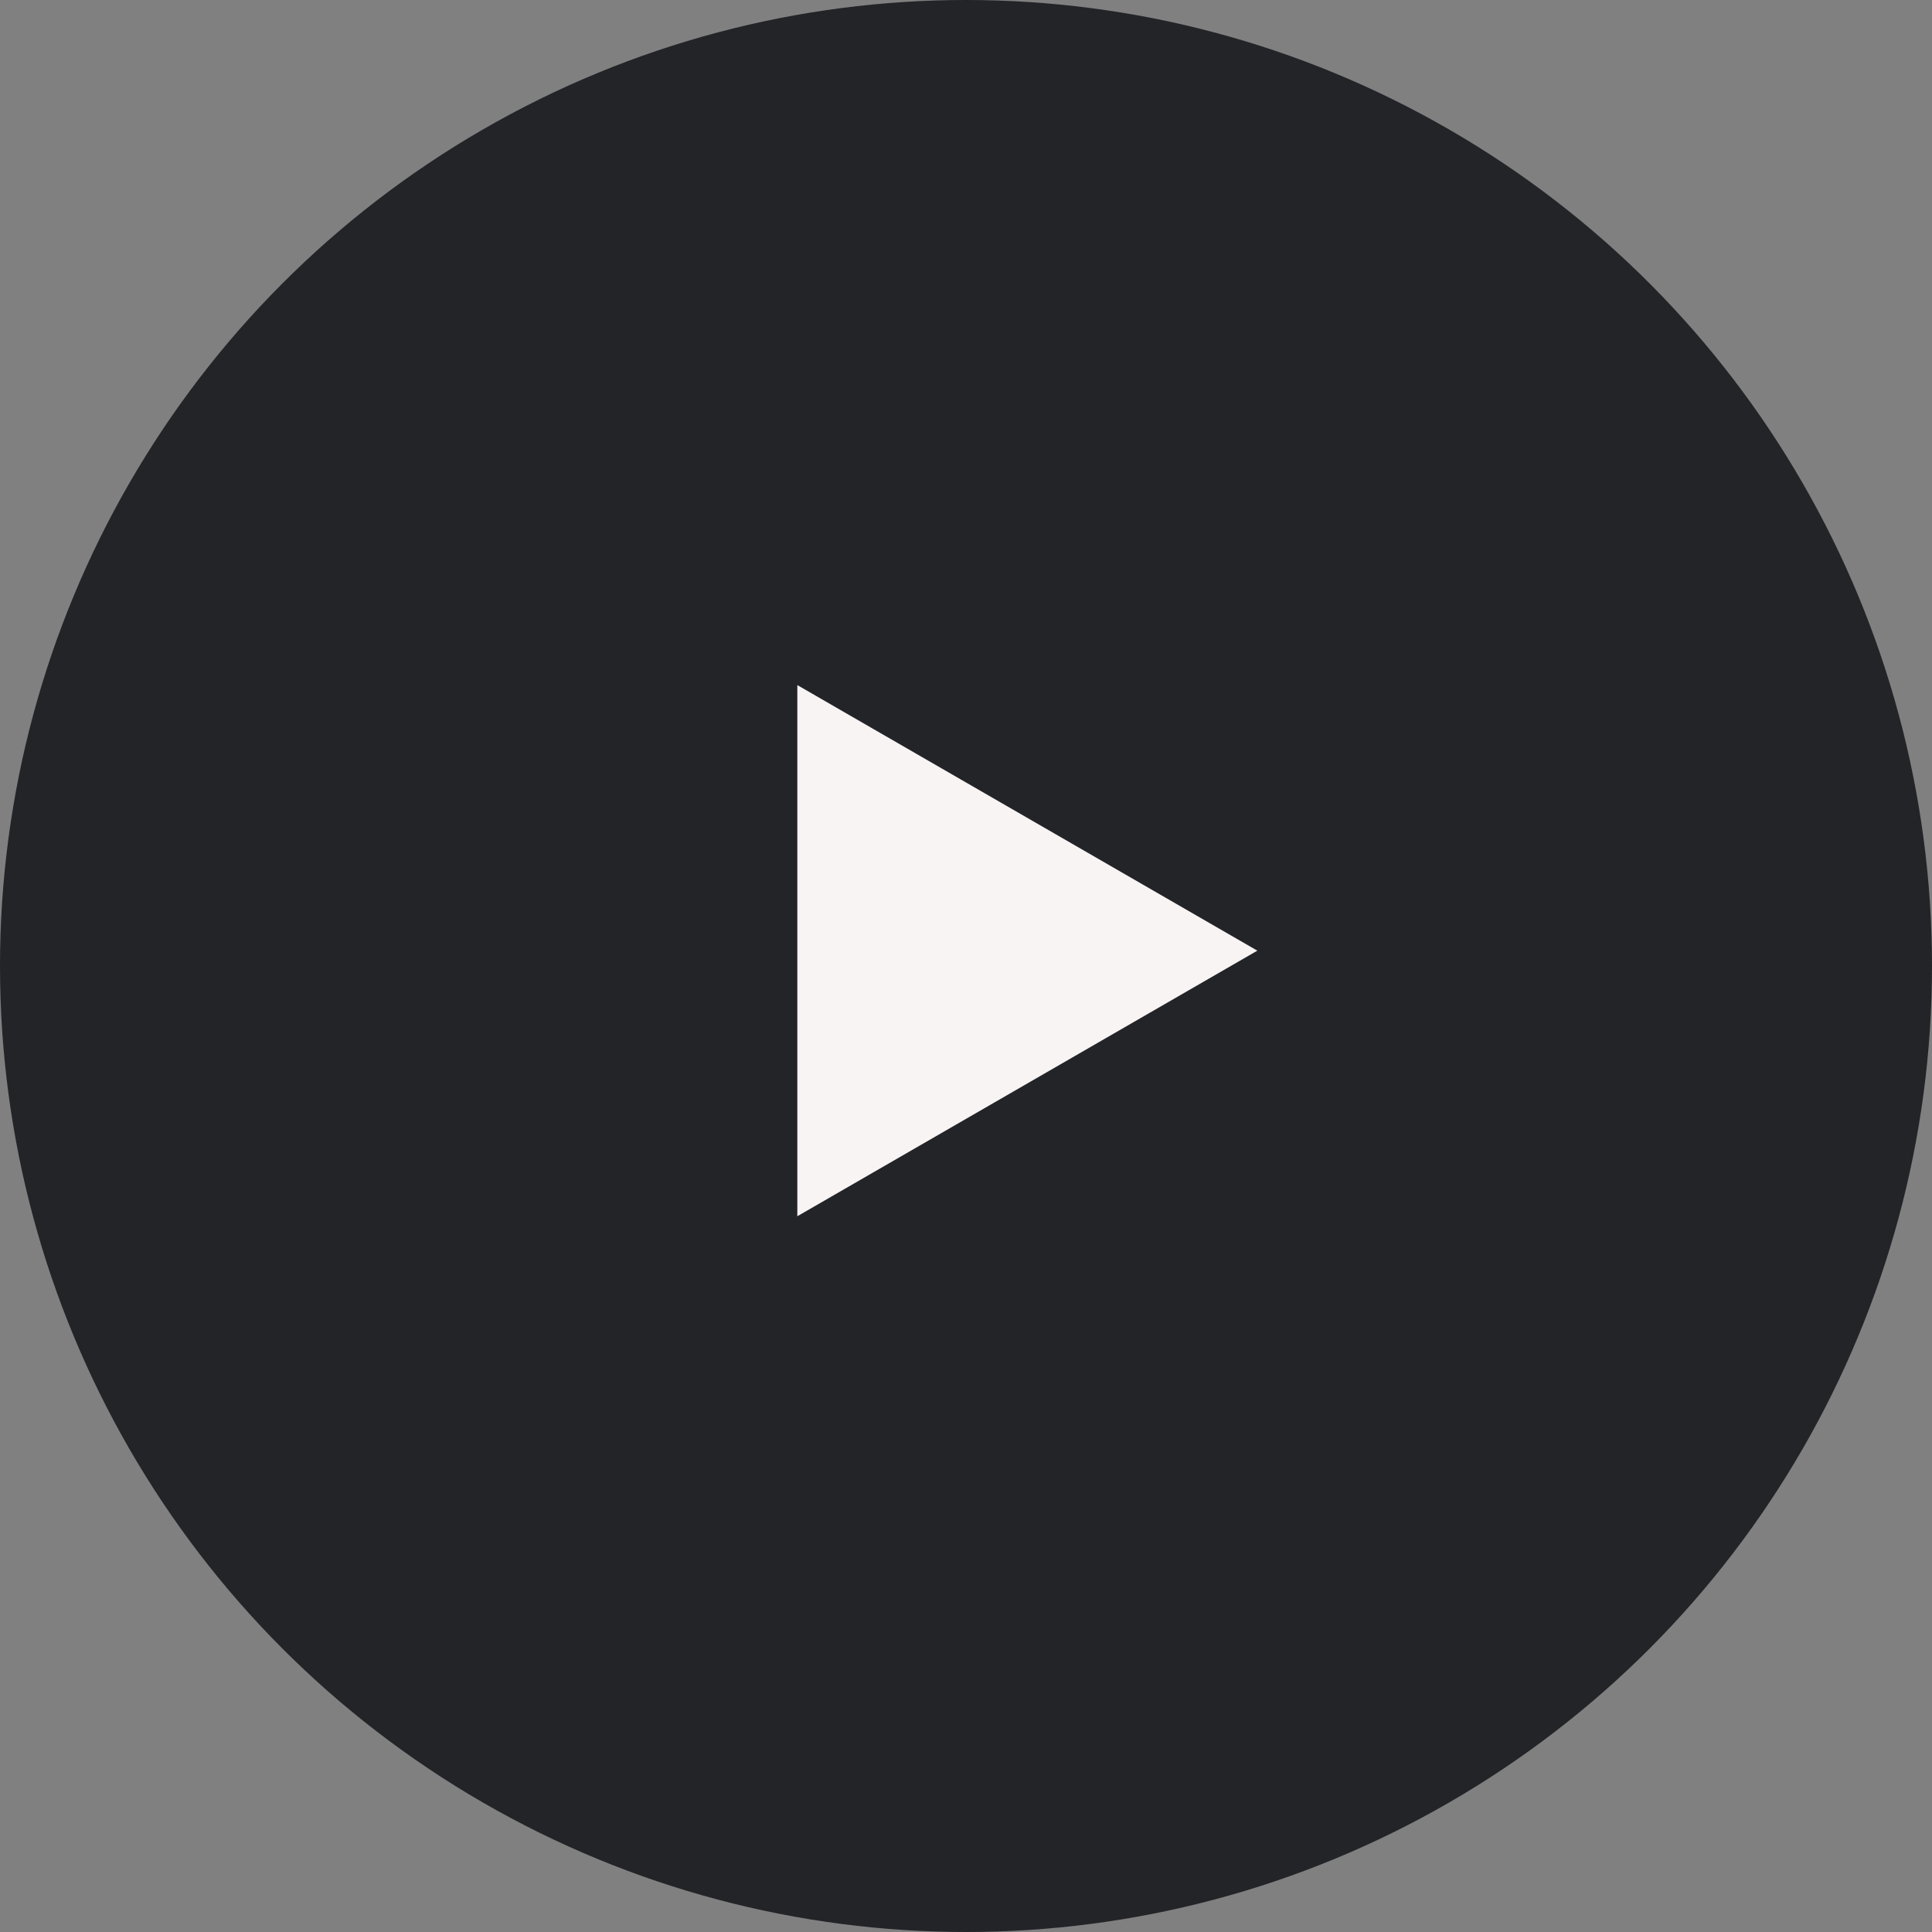 <?xml version="1.0" encoding="UTF-8"?> <svg xmlns="http://www.w3.org/2000/svg" width="63" height="63" viewBox="0 0 63 63" fill="none"><rect x="0" y="0" width="63" height="63" fill="#808080" stroke="none"/> <circle cx="31.5" cy="31.5" r="31.5" fill="#010207" fill-opacity="0.73"></circle> <path d="M41 31L26 39.66L26 22.34L41 31Z" fill="#F9F4F4"></path> </svg> 